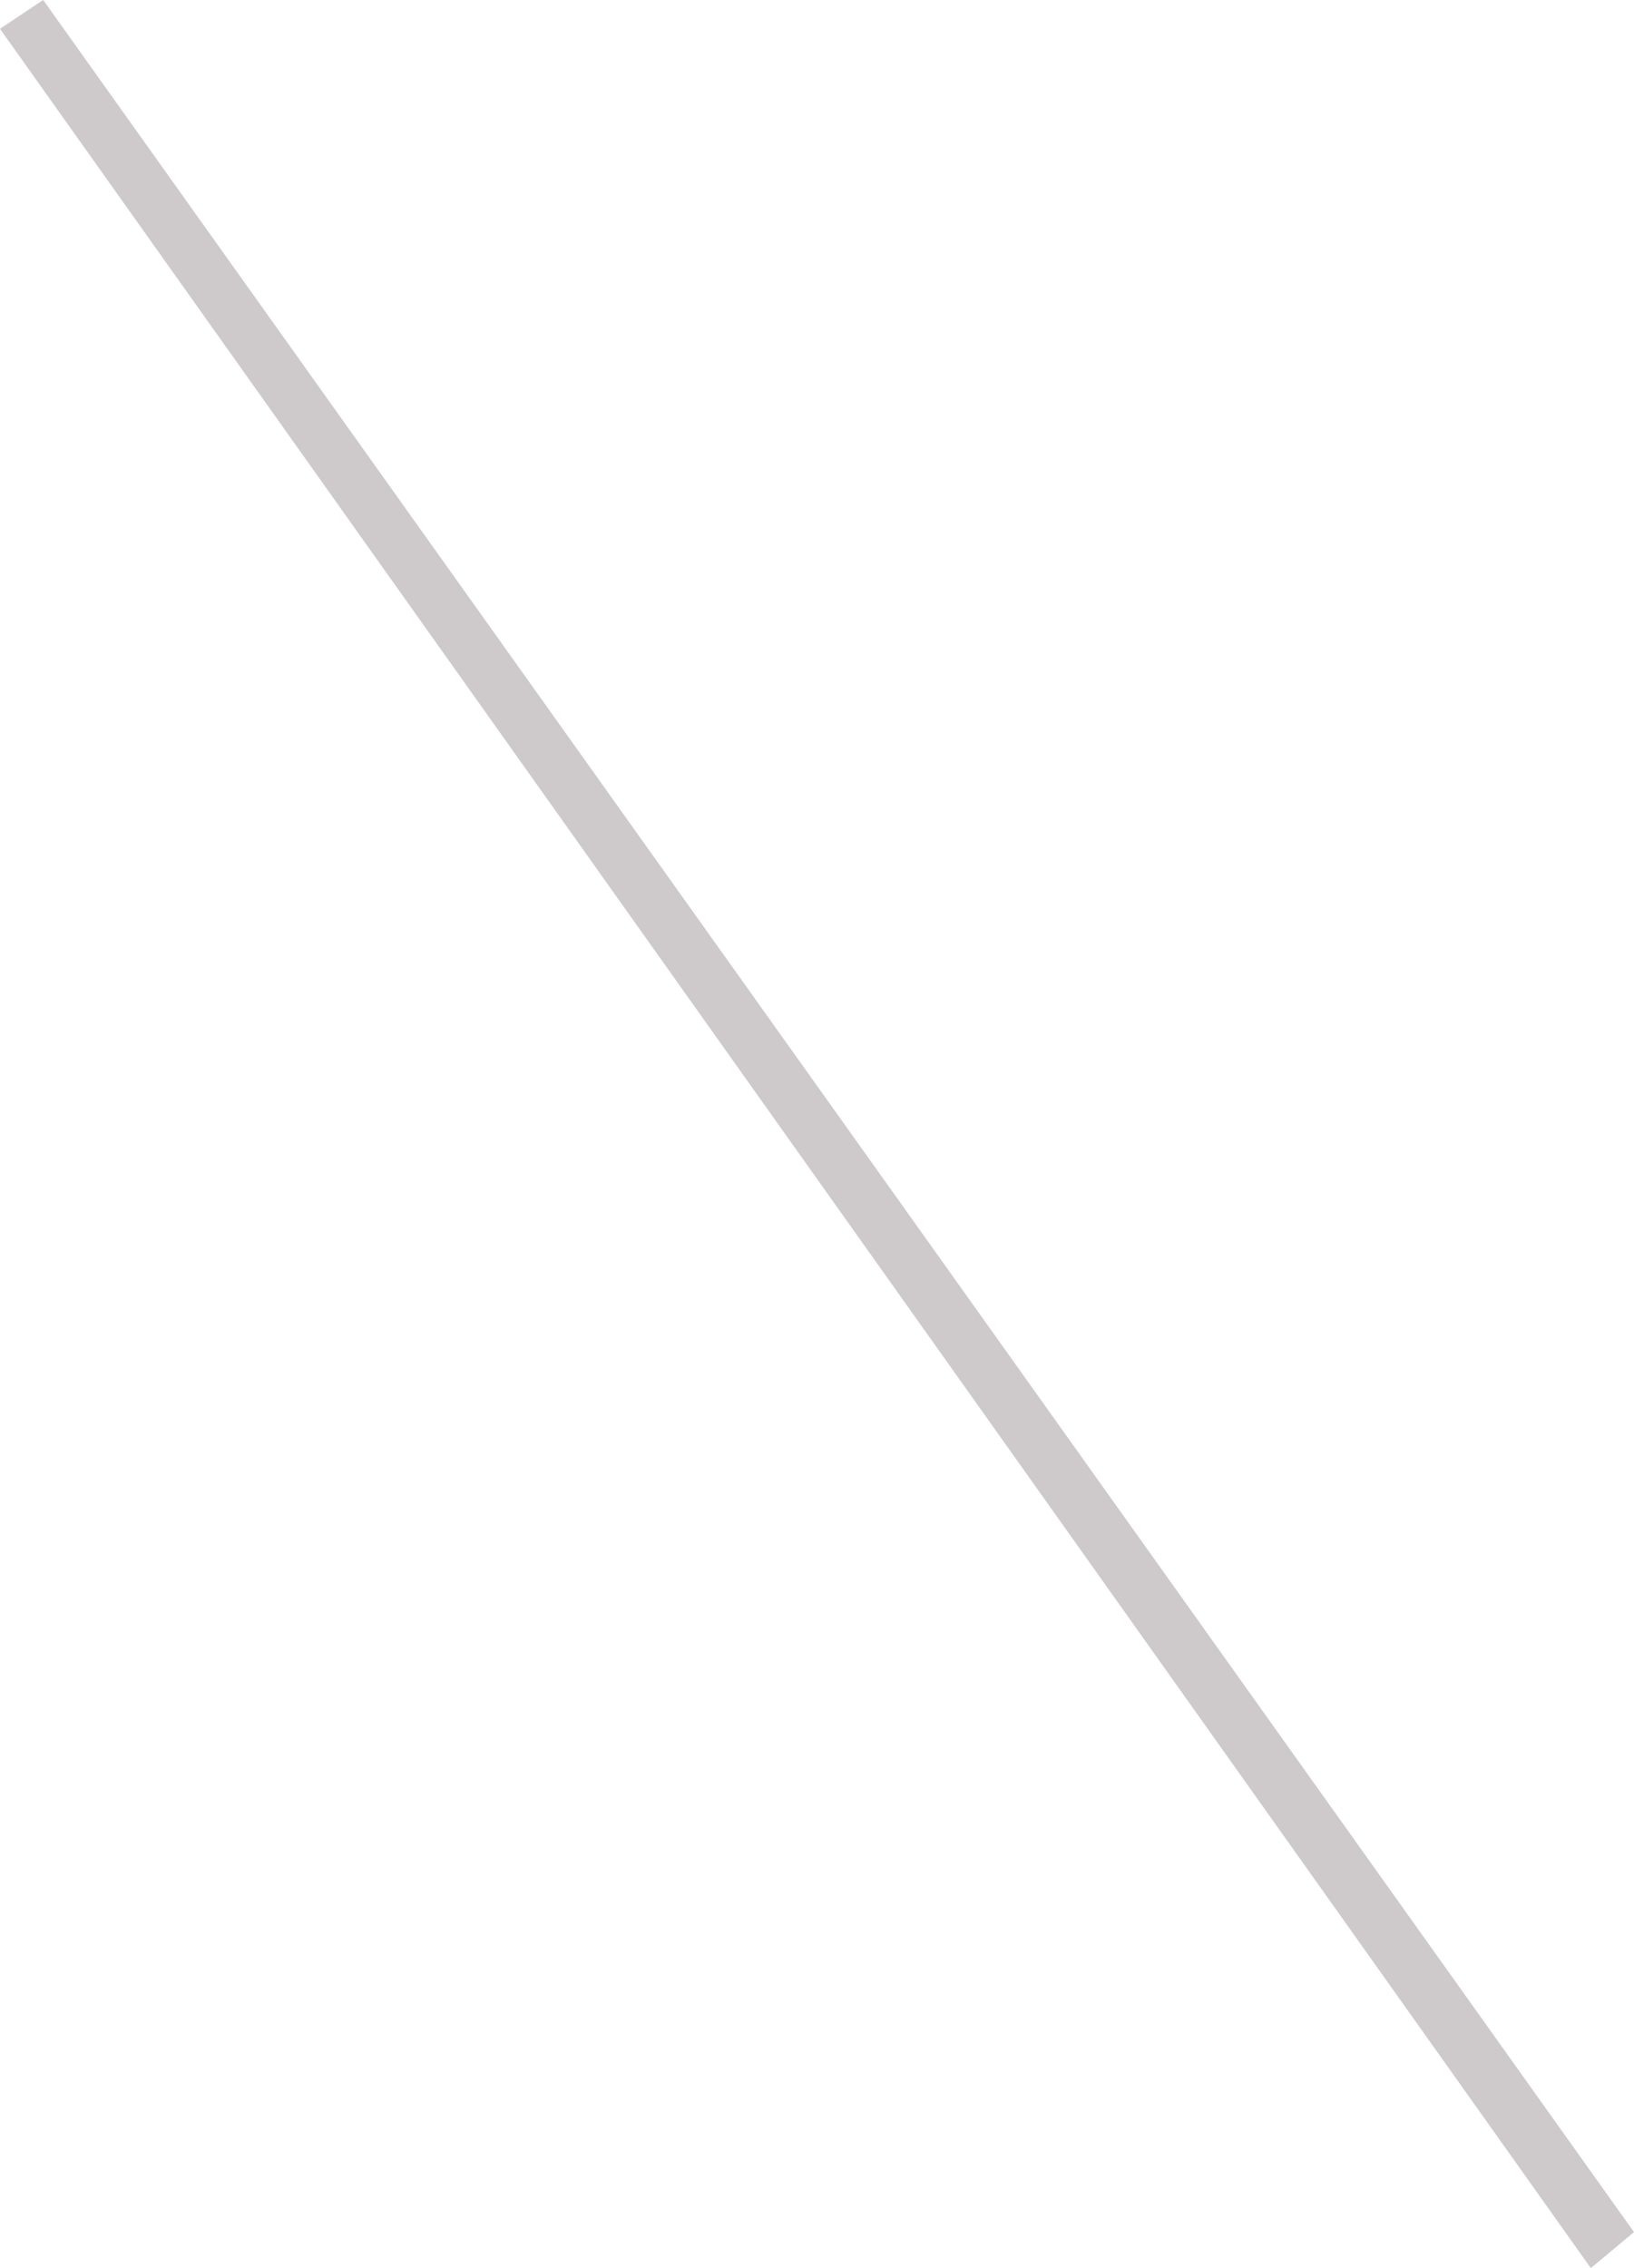 <?xml version="1.0" encoding="UTF-8" standalone="no"?>
<svg xmlns:xlink="http://www.w3.org/1999/xlink" height="15.75px" width="11.35px" xmlns="http://www.w3.org/2000/svg">
  <g transform="matrix(1.0, 0.0, 0.0, 1.0, 0.15, 0.1)">
    <path d="M10.9 15.65 L-0.15 0.1 0.15 -0.1 11.2 15.4 10.9 15.65" fill="#cecacc" fill-rule="evenodd" stroke="none"/>
  </g>
</svg>
